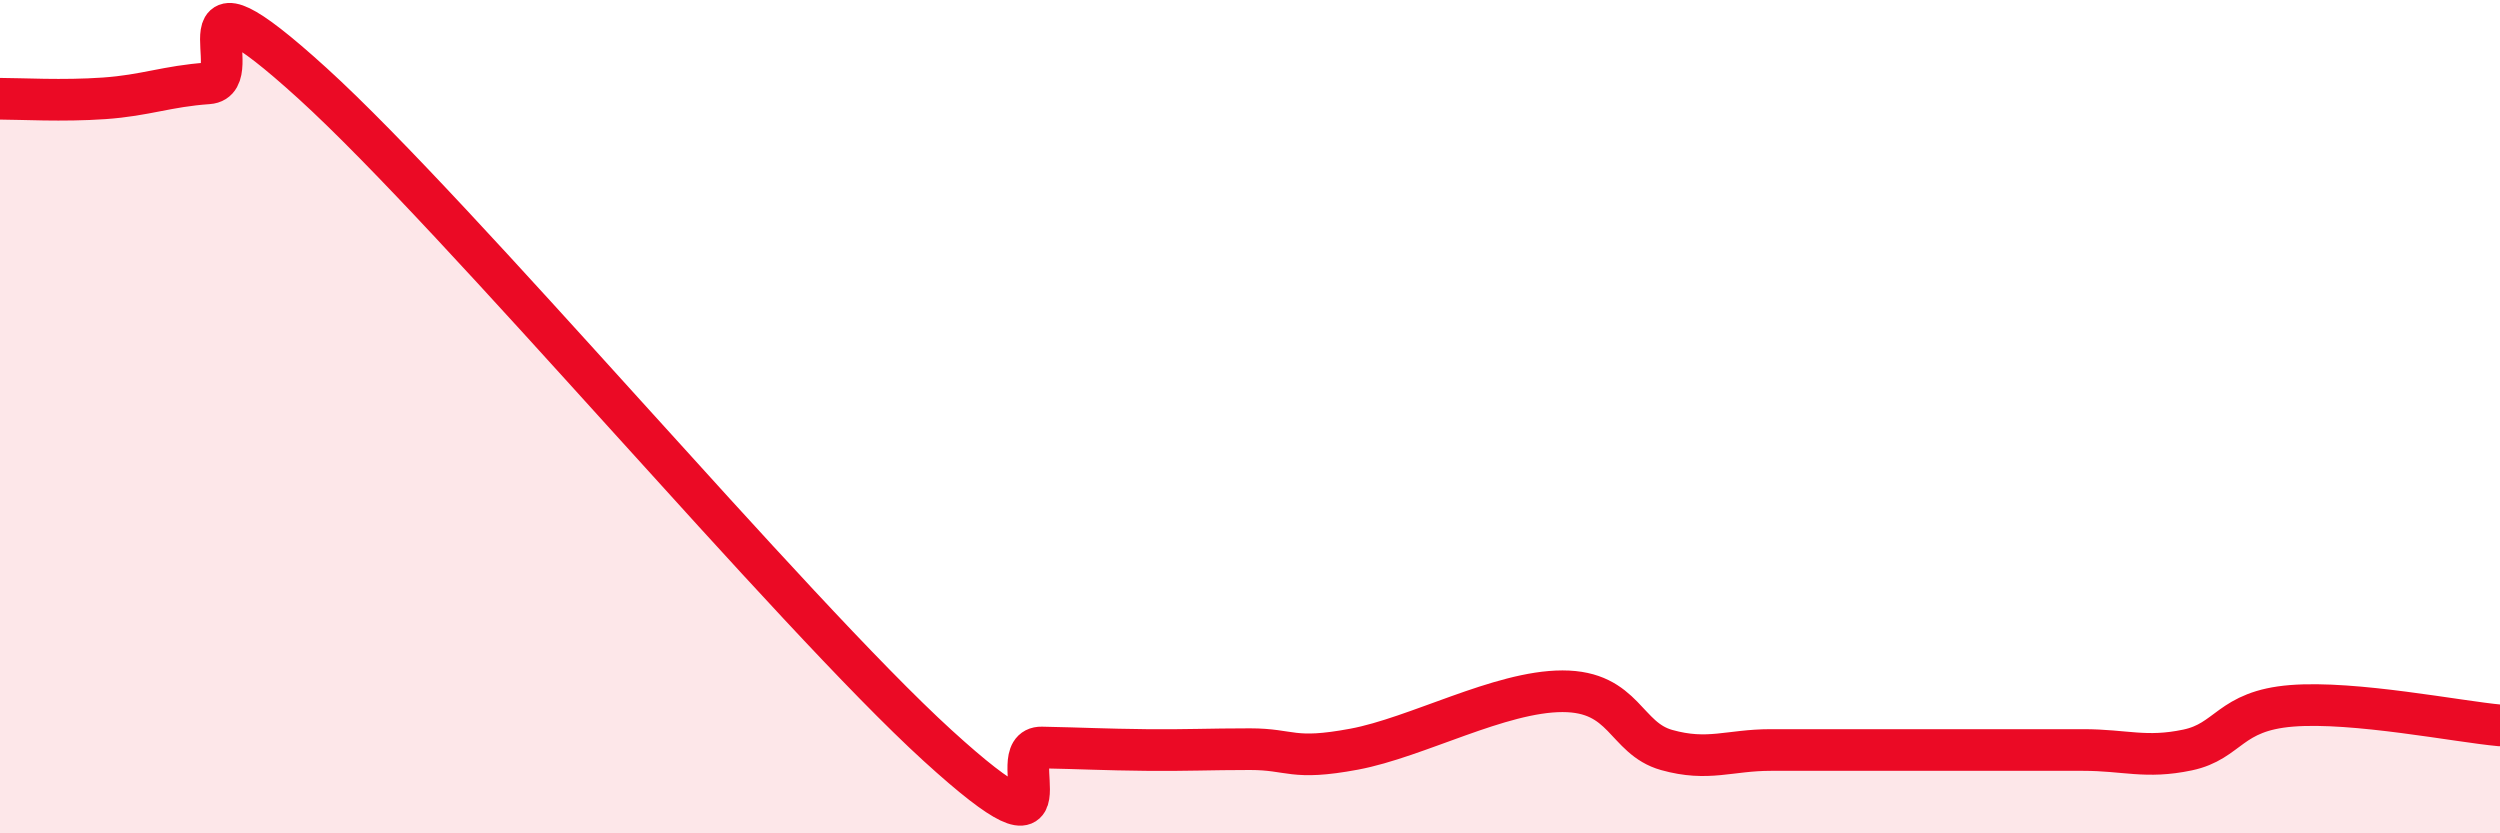 
    <svg width="60" height="20" viewBox="0 0 60 20" xmlns="http://www.w3.org/2000/svg">
      <path
        d="M 0,2.37 C 0.5,2.37 1.5,2.43 2.5,2.36 C 3.5,2.29 4,2.07 5,2 C 6,1.93 4,-1.18 7.5,2 C 11,5.18 19,14.7 22.5,17.89 C 26,21.08 24,17.92 25,17.94 C 26,17.96 26.5,17.99 27.5,18 C 28.5,18.01 29,17.98 30,17.98 C 31,17.98 31,18.26 32.5,17.98 C 34,17.7 36,16.59 37.5,16.59 C 39,16.59 39,17.72 40,18 C 41,18.28 41.5,18 42.5,18 C 43.5,18 44,18 45,18 C 46,18 46.5,18 47.5,18 C 48.5,18 49,18 50,18 C 51,18 51.5,18.21 52.5,18 C 53.5,17.79 53.5,17.06 55,16.94 C 56.5,16.82 59,17.32 60,17.41L60 20L0 20Z"
        fill="#EB0A25"
        opacity="0.1"
        stroke-linecap="round"
        stroke-linejoin="round"
      />
      <path
        d="M 0,2.37 C 0.5,2.37 1.5,2.43 2.5,2.36 C 3.5,2.29 4,2.07 5,2 C 6,1.93 4,-1.18 7.5,2 C 11,5.18 19,14.7 22.5,17.89 C 26,21.08 24,17.92 25,17.94 C 26,17.96 26.5,17.99 27.5,18 C 28.5,18.01 29,17.98 30,17.98 C 31,17.98 31,18.26 32.5,17.98 C 34,17.7 36,16.59 37.5,16.59 C 39,16.59 39,17.72 40,18 C 41,18.28 41.5,18 42.5,18 C 43.5,18 44,18 45,18 C 46,18 46.5,18 47.5,18 C 48.5,18 49,18 50,18 C 51,18 51.5,18.21 52.5,18 C 53.5,17.79 53.5,17.06 55,16.94 C 56.5,16.82 59,17.32 60,17.41"
        stroke="#EB0A25"
        stroke-width="1"
        fill="none"
        stroke-linecap="round"
        stroke-linejoin="round"
      />
    </svg>
  
